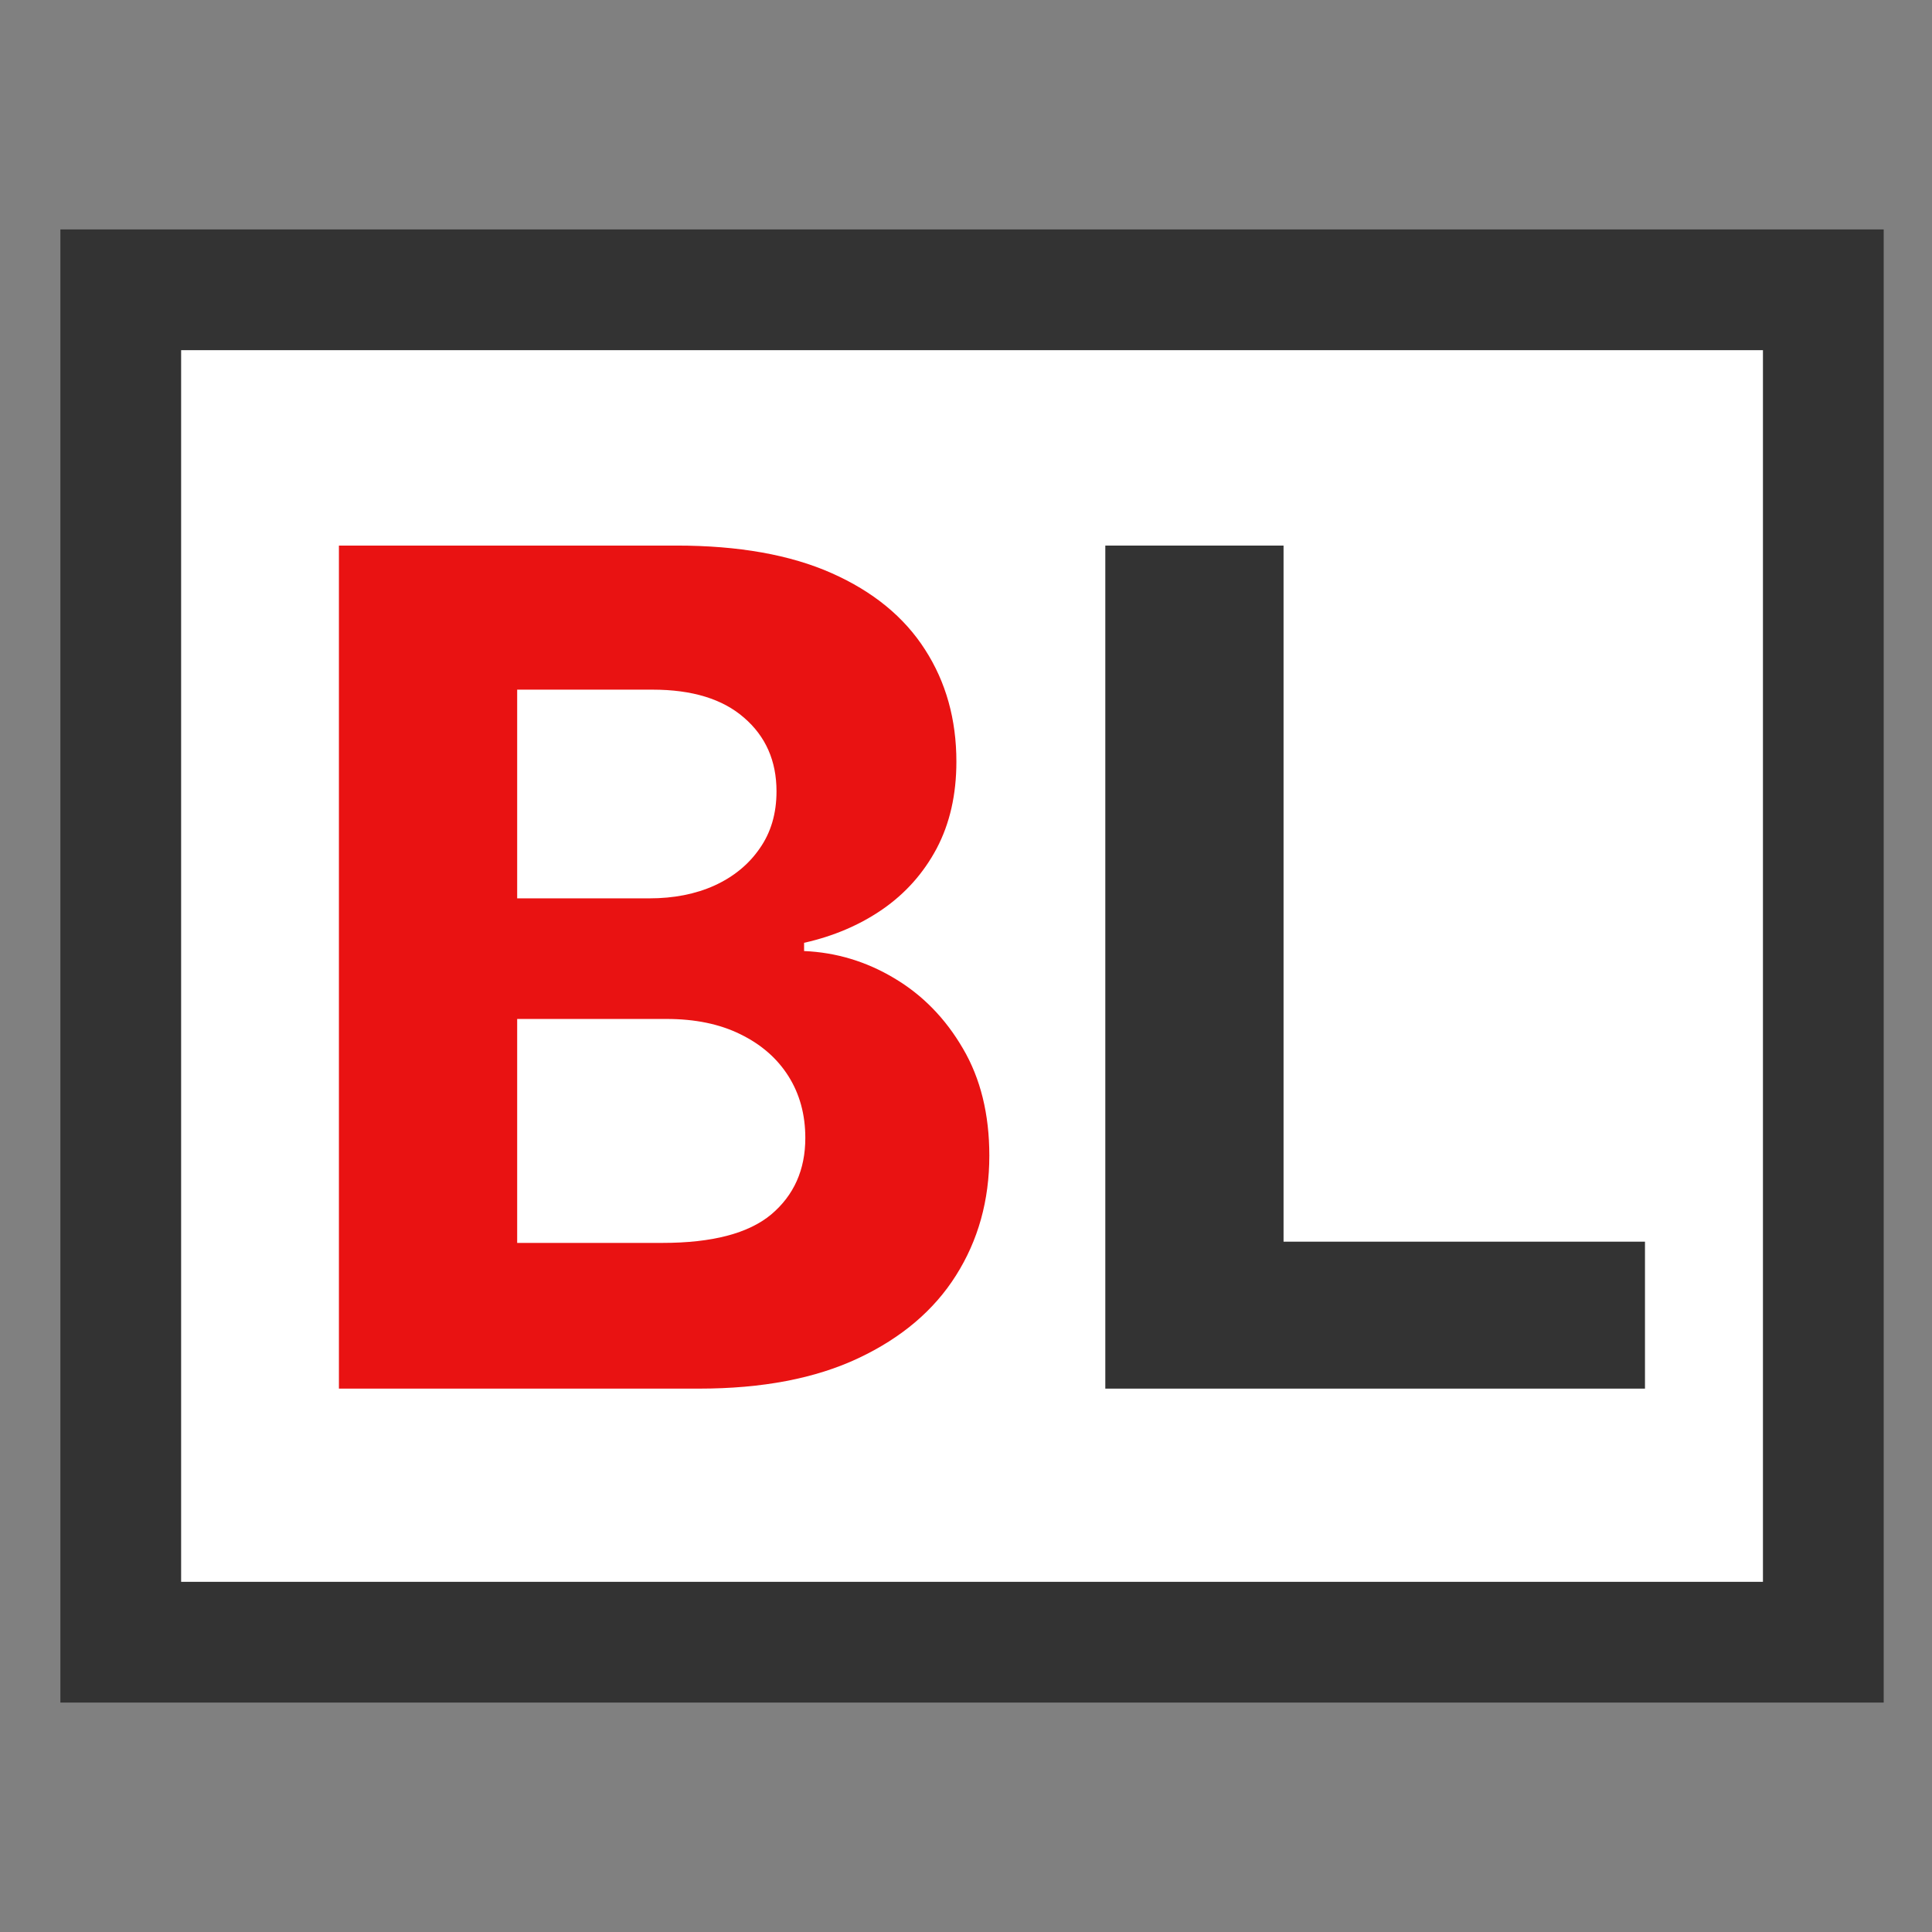 <svg width="160" height="160" viewBox="0 0 160 160" fill="none" xmlns="http://www.w3.org/2000/svg">
<rect x="0" y="0" width="160" height="160" fill="#808080" stroke="none"/>
<rect x="10" y="24" width="141" height="112" fill="white" stroke="#333333" stroke-width="10"/>
<path d="M28.068 115V45.182H56.023C61.159 45.182 65.443 45.943 68.875 47.466C72.307 48.989 74.886 51.102 76.614 53.807C78.341 56.489 79.204 59.58 79.204 63.08C79.204 65.807 78.659 68.204 77.568 70.273C76.477 72.318 74.977 74 73.068 75.318C71.182 76.614 69.023 77.534 66.591 78.079V78.761C69.25 78.875 71.739 79.625 74.057 81.011C76.398 82.398 78.296 84.341 79.75 86.841C81.204 89.318 81.932 92.273 81.932 95.704C81.932 99.409 81.011 102.716 79.171 105.625C77.352 108.511 74.659 110.795 71.091 112.477C67.523 114.159 63.125 115 57.898 115H28.068ZM42.83 102.932H54.864C58.977 102.932 61.977 102.148 63.864 100.58C65.75 98.989 66.693 96.875 66.693 94.239C66.693 92.307 66.227 90.602 65.296 89.125C64.364 87.648 63.034 86.489 61.307 85.648C59.602 84.807 57.568 84.386 55.205 84.386H42.83V102.932ZM42.83 74.398H53.773C55.795 74.398 57.591 74.046 59.159 73.341C60.75 72.614 62 71.591 62.909 70.273C63.841 68.954 64.307 67.375 64.307 65.534C64.307 63.011 63.409 60.977 61.614 59.432C59.841 57.886 57.318 57.114 54.045 57.114H42.83V74.398Z" fill="#E91212"/>
<path d="M91.537 115V45.182H106.298V102.83H136.23V115H91.537Z" fill="#333333"/>
</svg>
